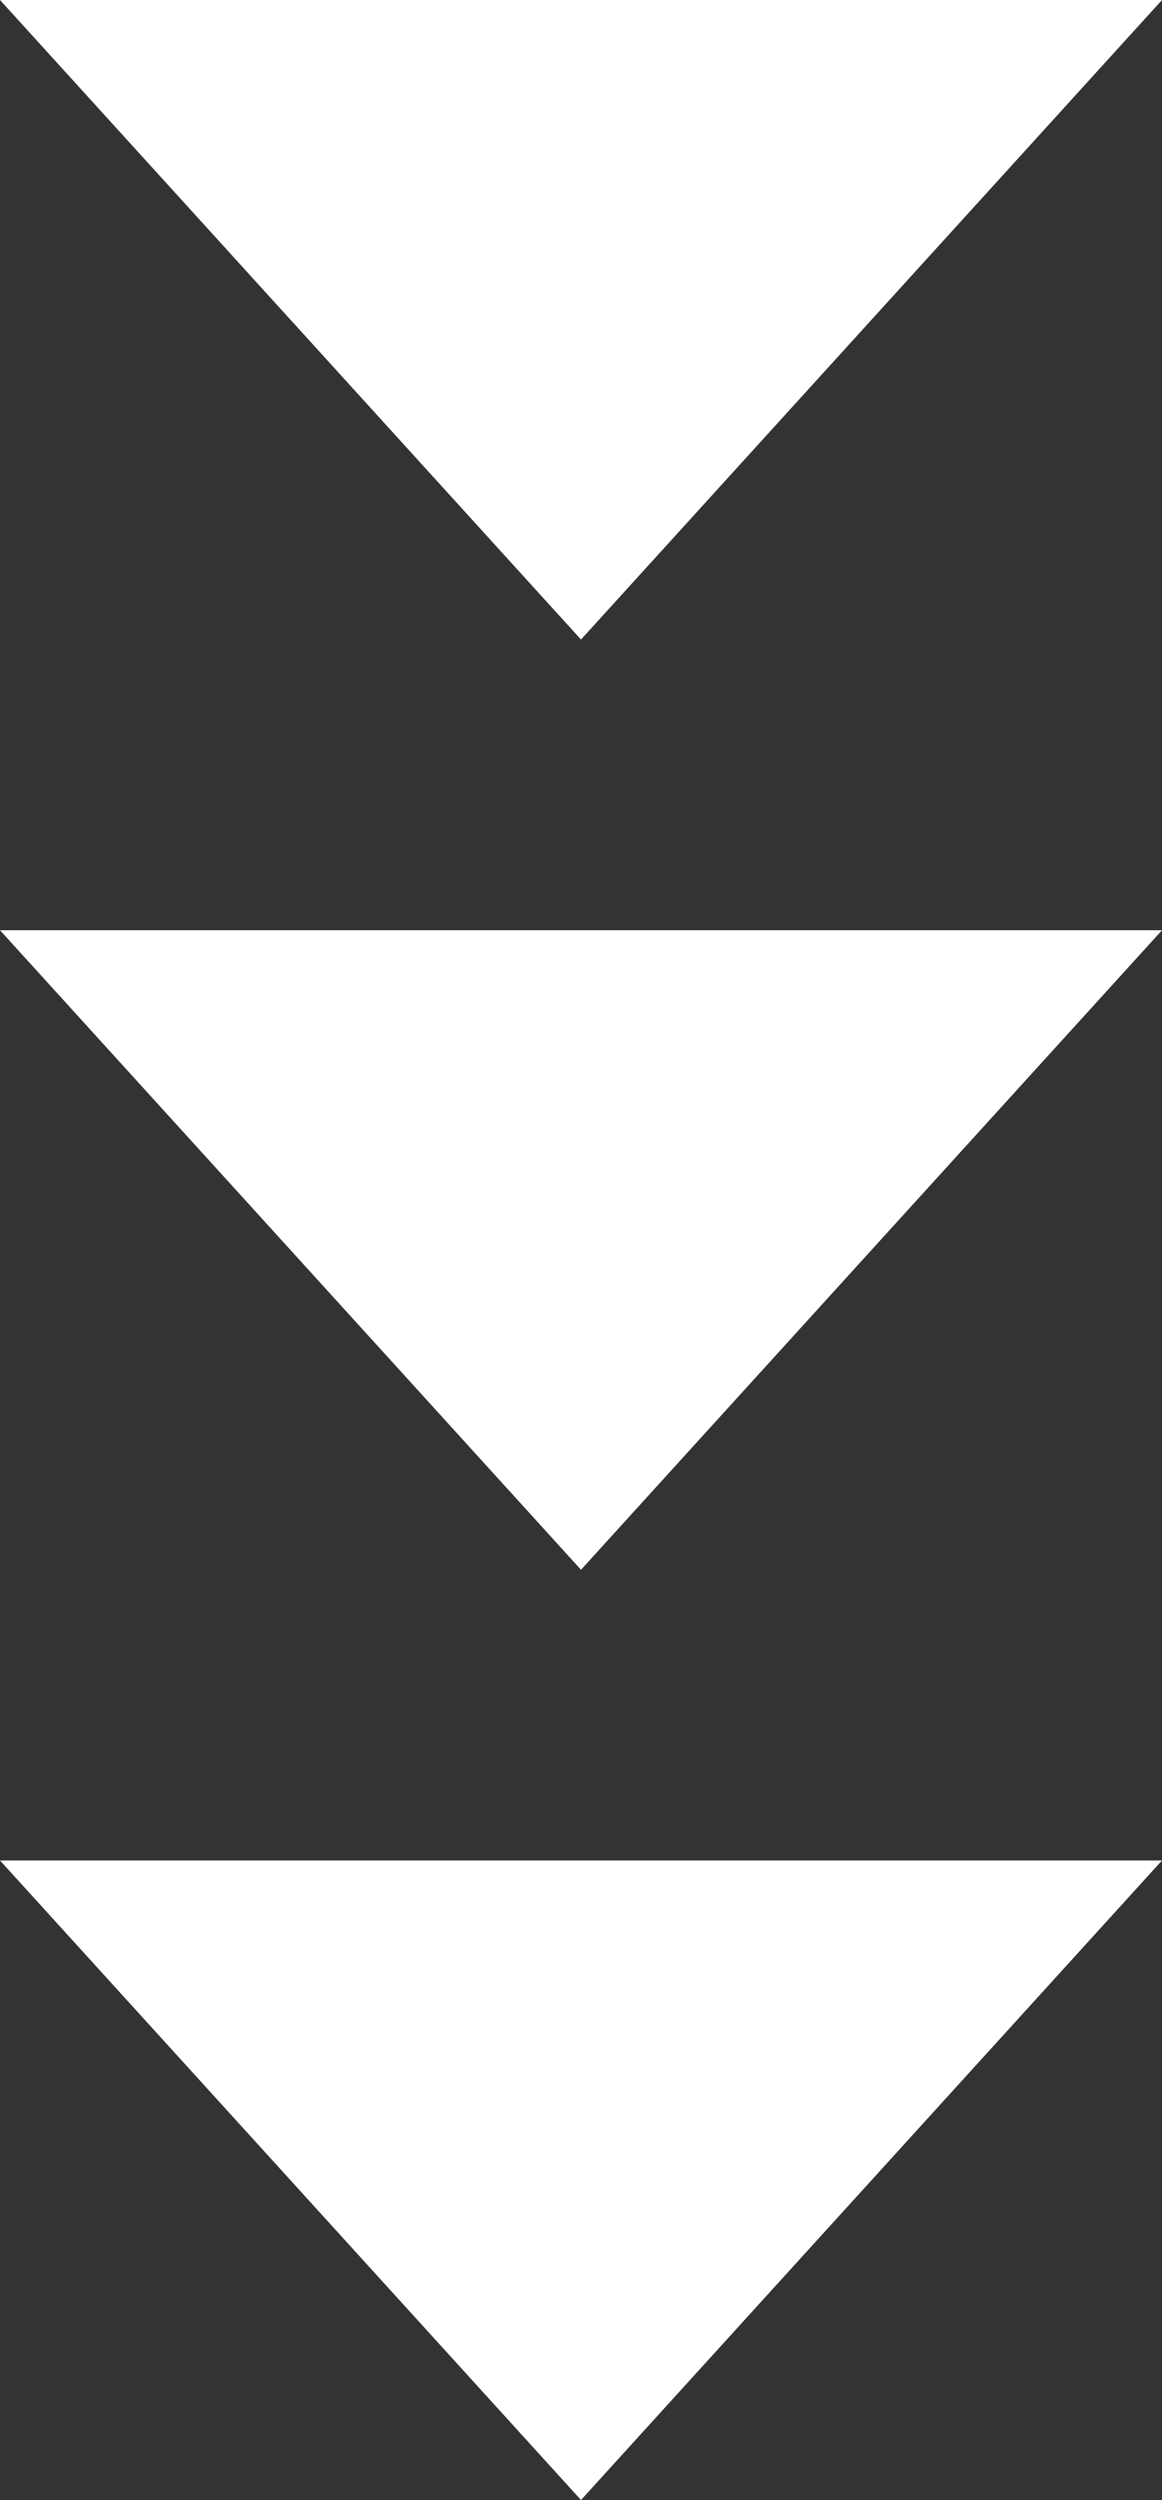 <svg id="ico_arrow_01" xmlns="http://www.w3.org/2000/svg" width="20" height="43" viewBox="0 0 20 43">
  <rect x="0" y="0" width="20" height="43" fill="#333333" stroke="none"/>
  <path id="パス_2731" data-name="パス 2731" d="M10,0,20,11H0Z" transform="translate(20 27) rotate(180)" fill="#fff"/>
  <path id="パス_2730" data-name="パス 2730" d="M10,0,20,11H0Z" transform="translate(20 43) rotate(180)" fill="#fff"/>
  <path id="パス_2729" data-name="パス 2729" d="M10,0,20,11H0Z" transform="translate(20 11) rotate(180)" fill="#fff"/>
</svg>
